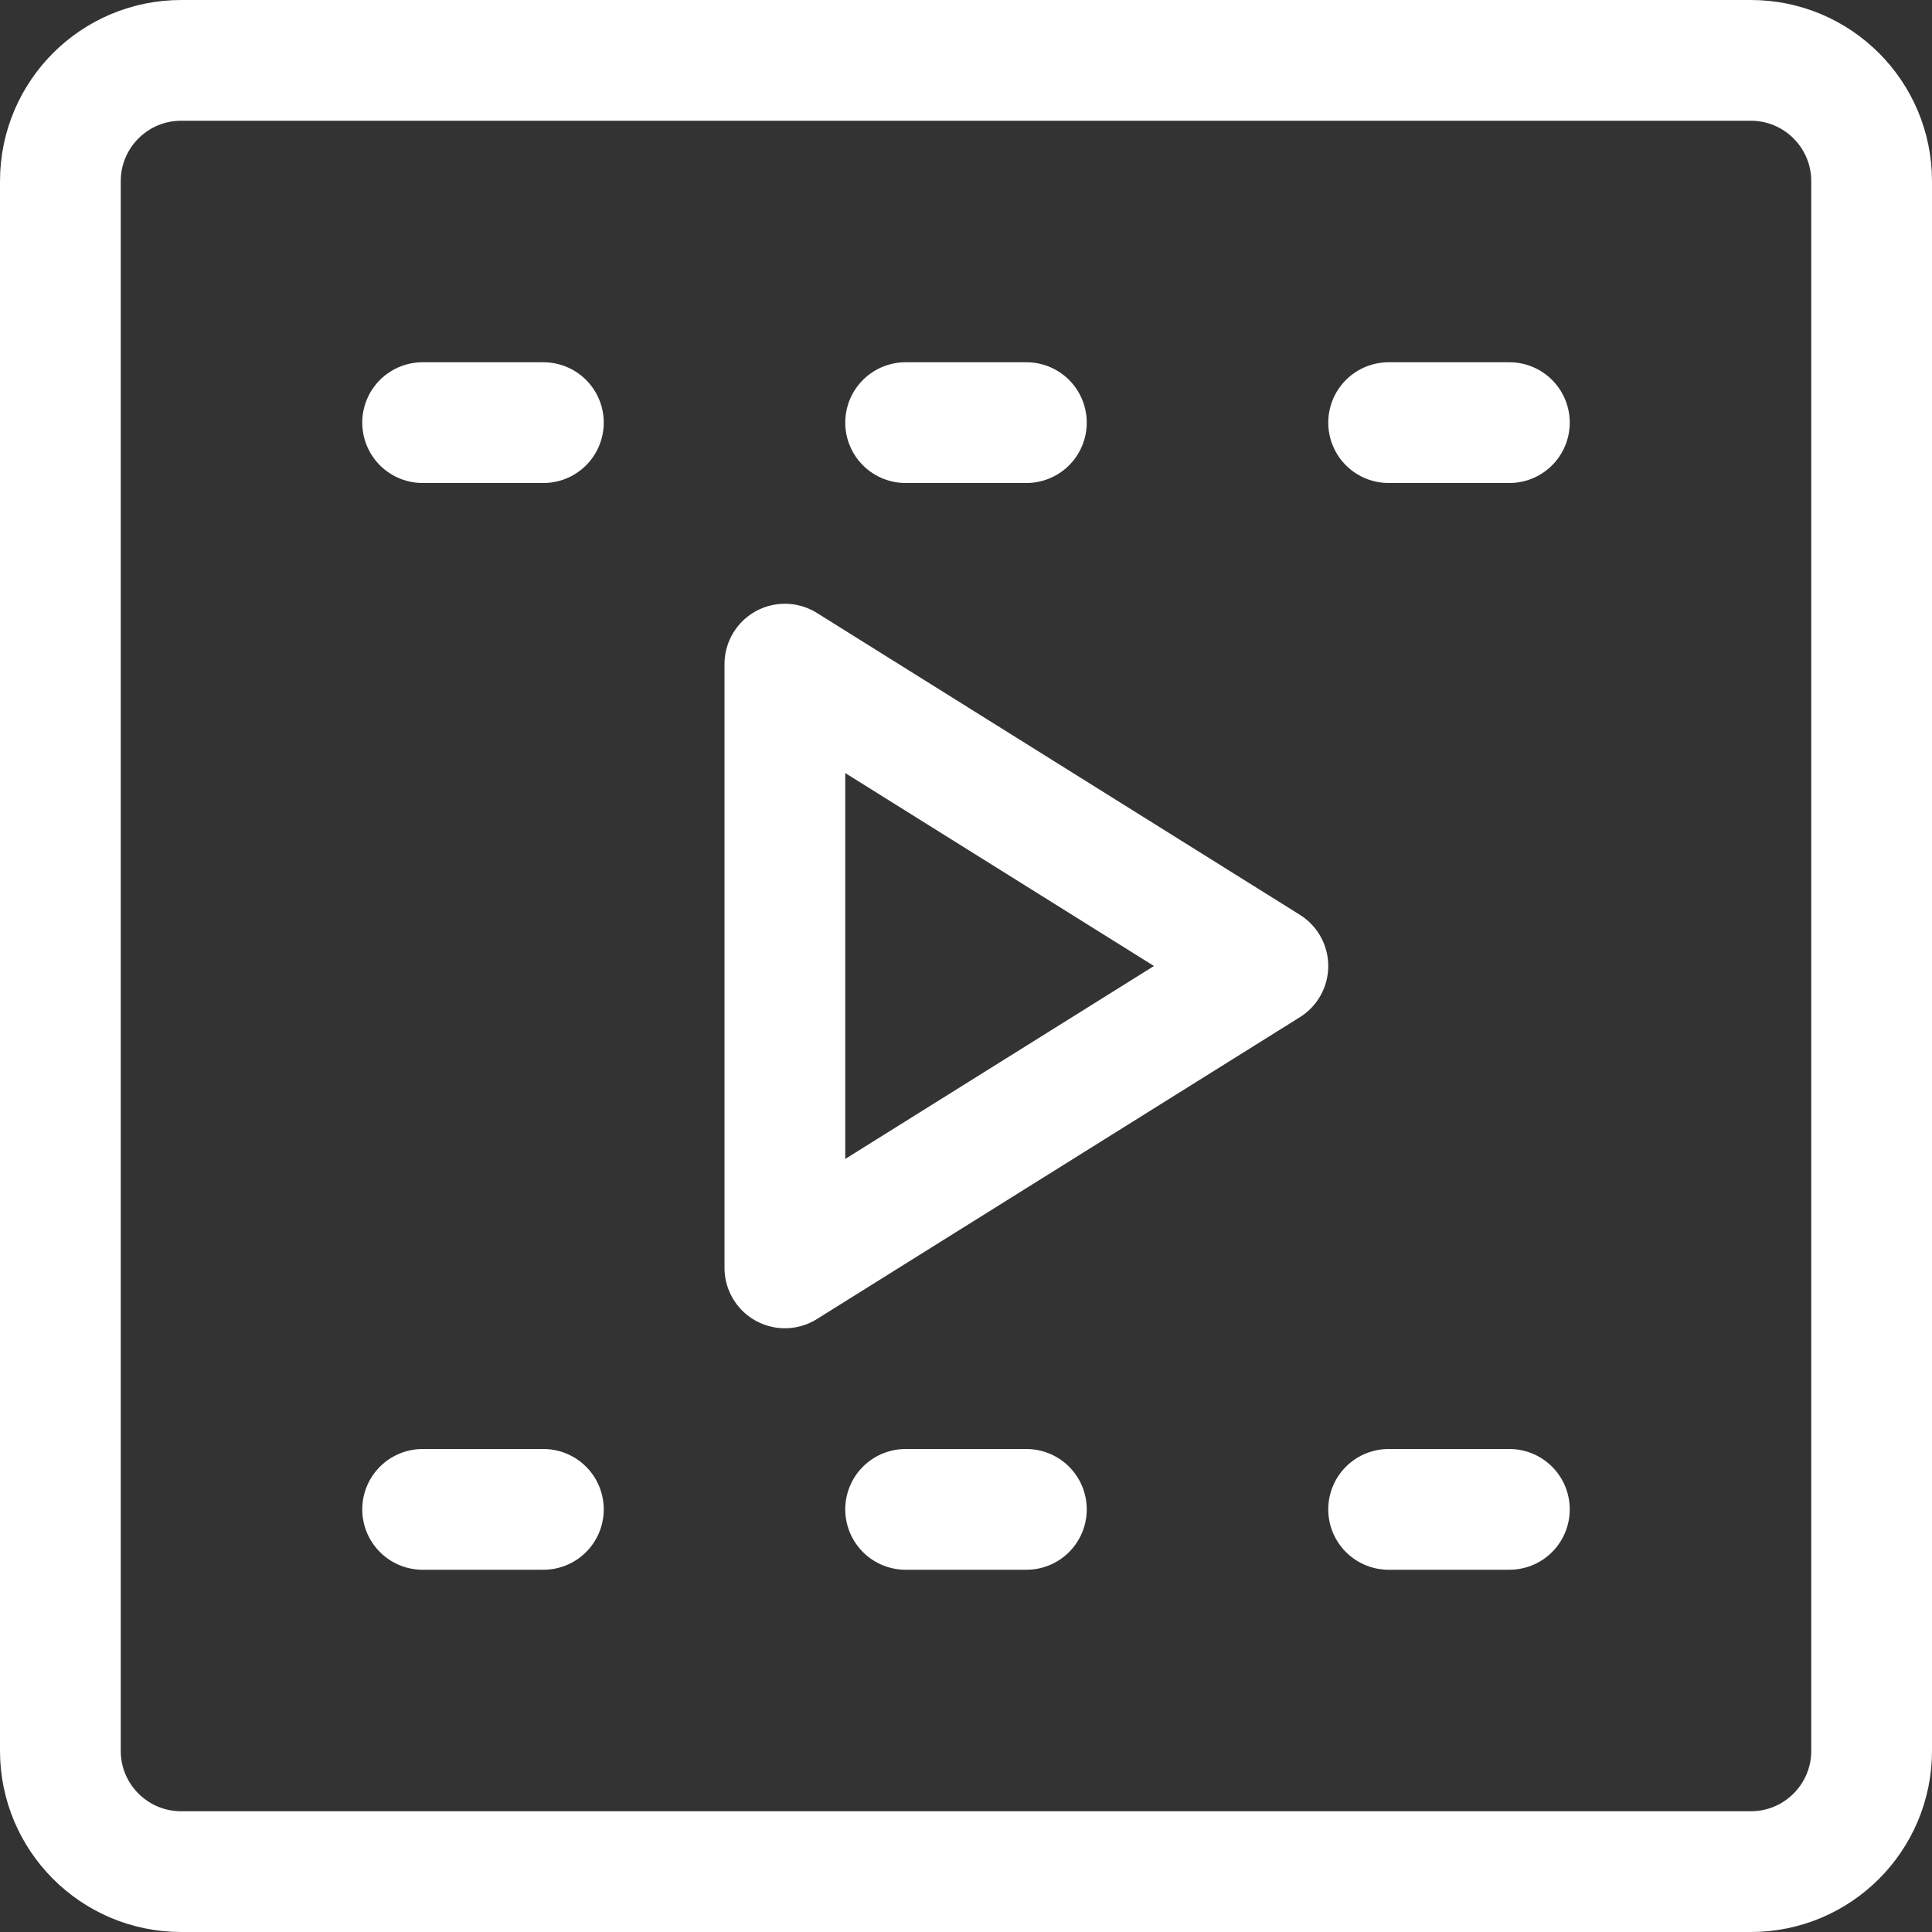 <svg width="16" height="16" viewBox="0 0 16 16" fill="none" xmlns="http://www.w3.org/2000/svg">
<rect x="0" y="0" width="16" height="16" fill="#333333" stroke="none"/>
<g clip-path="url(#clip0_250_6282)">
<path d="M3.5 3.5H4.5" stroke="white" stroke-miterlimit="10" stroke-linecap="round" stroke-linejoin="round"/>
<path d="M7.5 3.5H8.5" stroke="white" stroke-miterlimit="10" stroke-linecap="round" stroke-linejoin="round"/>
<path d="M11.5 3.5H12.5" stroke="white" stroke-miterlimit="10" stroke-linecap="round" stroke-linejoin="round"/>
<path d="M3.5 12.5H4.5" stroke="white" stroke-miterlimit="10" stroke-linecap="round" stroke-linejoin="round"/>
<path d="M7.5 12.5H8.5" stroke="white" stroke-miterlimit="10" stroke-linecap="round" stroke-linejoin="round"/>
<path d="M11.5 12.5H12.5" stroke="white" stroke-miterlimit="10" stroke-linecap="round" stroke-linejoin="round"/>
<path d="M6.5 5.5V10.5L10.5 8L6.5 5.5Z" stroke="white" stroke-miterlimit="10" stroke-linecap="round" stroke-linejoin="round"/>
<path d="M14.5 15.5H1.5C0.948 15.5 0.5 15.052 0.5 14.5V1.5C0.5 0.948 0.948 0.5 1.5 0.5H14.5C15.052 0.5 15.5 0.948 15.5 1.5V14.5C15.5 15.052 15.052 15.5 14.5 15.5Z" stroke="white" stroke-miterlimit="10" stroke-linecap="round" stroke-linejoin="round"/>
</g>
<defs>
<clipPath id="clip0_250_6282">
<rect width="16" height="16" fill="white"/>
</clipPath>
</defs>
</svg>
